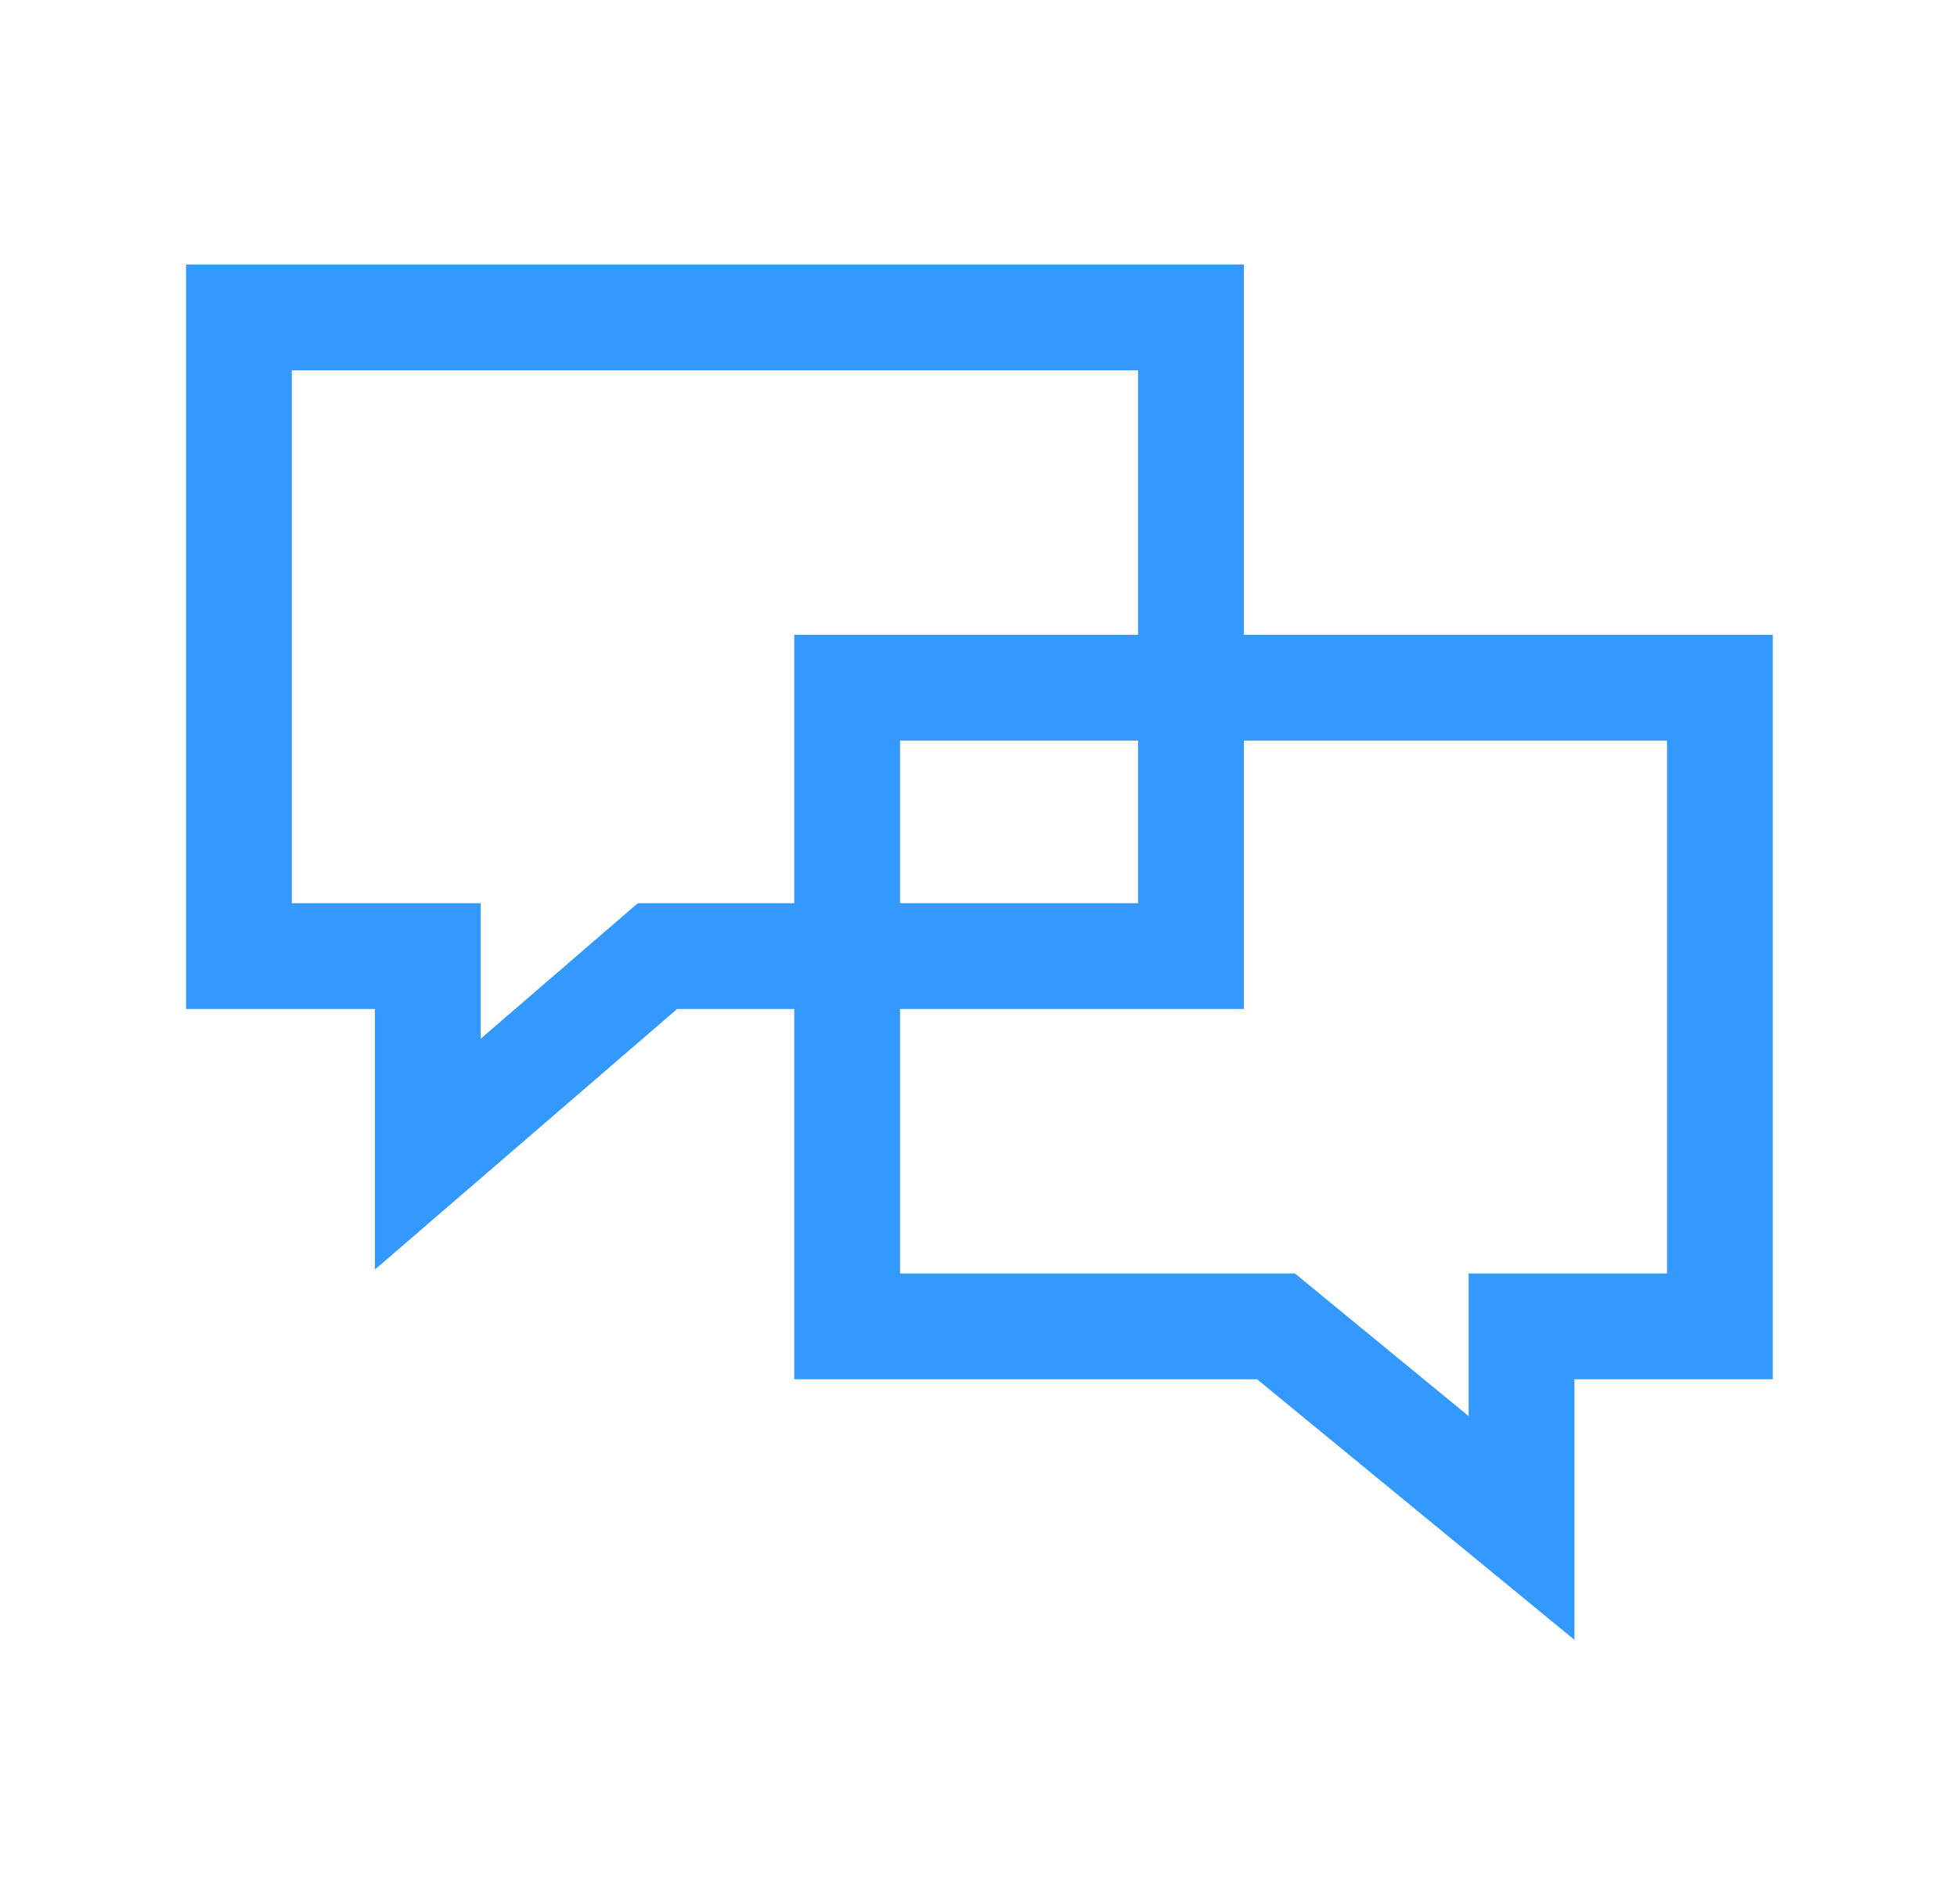 <svg width="37" height="36" viewBox="0 0 37 36" fill="none" xmlns="http://www.w3.org/2000/svg">
<path d="M24.401 25.301L28.767 28.885V26.074V25.074H29.767H32.517V13H16.017V25.074H23.767H24.125L24.401 25.301Z" stroke="#3399FF" stroke-width="2"/>
<path d="M12.149 18.317L8.088 21.818V19.074V18.074H7.088H4.517V6H22.517V18.074H12.802H12.431L12.149 18.317Z" stroke="#3399FF" stroke-width="2"/>
</svg>
